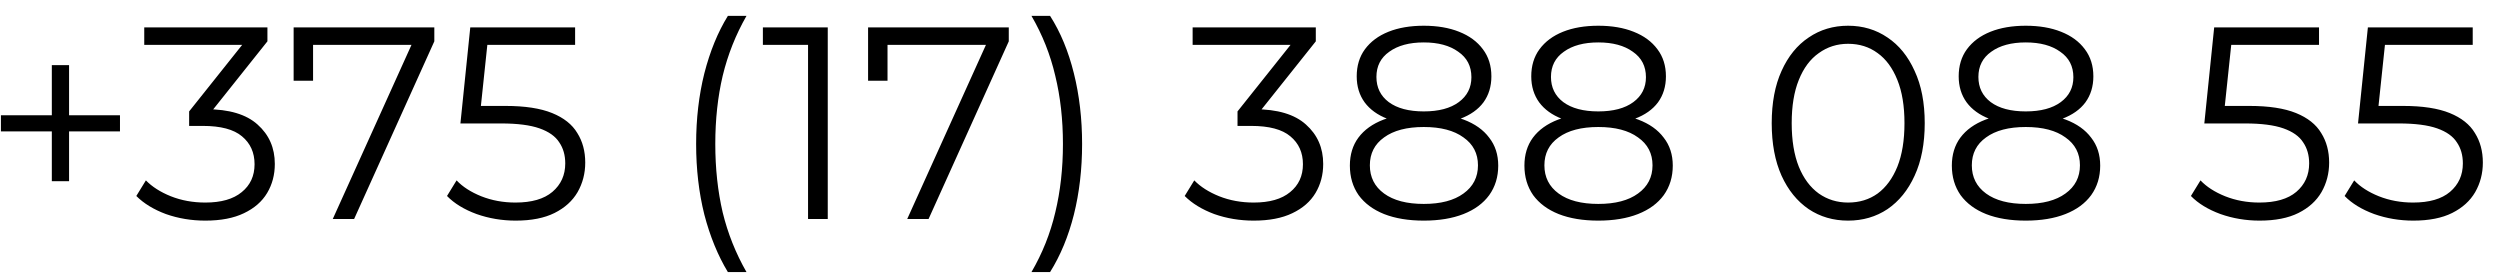<?xml version="1.0" encoding="UTF-8"?> <svg xmlns="http://www.w3.org/2000/svg" width="137" height="15" viewBox="0 0 137 15" fill="none"> <path d="M2.84 9.93V3.57H3.785V9.93H2.84ZM0.05 7.2V6.315H6.575V7.2H0.05ZM11.25 12.09C10.49 12.09 9.77 11.97 9.09 11.73C8.42 11.48 7.88 11.15 7.47 10.74L7.995 9.885C8.335 10.235 8.79 10.525 9.36 10.755C9.94 10.985 10.57 11.1 11.25 11.1C12.12 11.1 12.785 10.91 13.245 10.53C13.715 10.15 13.95 9.64 13.95 9C13.95 8.36 13.72 7.85 13.26 7.47C12.81 7.09 12.095 6.9 11.115 6.9H10.365V6.105L13.605 2.04L13.755 2.46H7.905V1.5H14.655V2.265L11.415 6.33L10.89 5.985H11.295C12.555 5.985 13.495 6.265 14.115 6.825C14.745 7.385 15.06 8.105 15.06 8.985C15.06 9.575 14.92 10.105 14.64 10.575C14.36 11.045 13.935 11.415 13.365 11.685C12.805 11.955 12.1 12.09 11.25 12.09ZM18.236 12L22.766 1.98L23.096 2.46H16.601L17.156 1.935V4.425H16.091V1.5H23.801V2.265L19.406 12H18.236ZM28.261 12.09C27.511 12.09 26.796 11.97 26.116 11.73C25.436 11.48 24.896 11.15 24.496 10.74L25.021 9.885C25.351 10.235 25.801 10.525 26.371 10.755C26.951 10.985 27.576 11.1 28.246 11.1C29.136 11.1 29.811 10.905 30.271 10.515C30.741 10.115 30.976 9.595 30.976 8.955C30.976 8.505 30.866 8.12 30.646 7.8C30.436 7.47 30.076 7.215 29.566 7.035C29.056 6.855 28.356 6.765 27.466 6.765H25.231L25.771 1.5H31.516V2.46H26.206L26.761 1.935L26.296 6.345L25.741 5.805H27.706C28.766 5.805 29.616 5.935 30.256 6.195C30.896 6.455 31.356 6.82 31.636 7.29C31.926 7.75 32.071 8.29 32.071 8.91C32.071 9.5 31.931 10.04 31.651 10.53C31.371 11.01 30.951 11.39 30.391 11.67C29.831 11.95 29.121 12.09 28.261 12.09ZM39.888 14.91C39.338 14 38.908 12.95 38.598 11.76C38.298 10.56 38.148 9.27 38.148 7.89C38.148 6.51 38.298 5.22 38.598 4.02C38.908 2.81 39.338 1.76 39.888 0.87H40.908C40.318 1.9 39.883 2.995 39.603 4.155C39.333 5.305 39.198 6.55 39.198 7.89C39.198 9.23 39.333 10.48 39.603 11.64C39.883 12.79 40.318 13.88 40.908 14.91H39.888ZM44.281 12V1.95L44.761 2.46H41.806V1.5H45.361V12H44.281ZM49.716 12L54.246 1.98L54.576 2.46H48.081L48.636 1.935V4.425H47.571V1.5H55.281V2.265L50.886 12H49.716ZM57.544 14.91H56.524C57.124 13.88 57.559 12.79 57.829 11.64C58.109 10.48 58.249 9.23 58.249 7.89C58.249 6.55 58.109 5.305 57.829 4.155C57.559 2.995 57.124 1.9 56.524 0.87H57.544C58.114 1.76 58.549 2.81 58.849 4.02C59.149 5.22 59.299 6.51 59.299 7.89C59.299 9.27 59.149 10.56 58.849 11.76C58.549 12.95 58.114 14 57.544 14.91ZM68.701 12.09C67.941 12.09 67.221 11.97 66.541 11.73C65.871 11.48 65.331 11.15 64.921 10.74L65.446 9.885C65.786 10.235 66.241 10.525 66.811 10.755C67.391 10.985 68.021 11.1 68.701 11.1C69.571 11.1 70.236 10.91 70.696 10.53C71.166 10.15 71.401 9.64 71.401 9C71.401 8.36 71.171 7.85 70.711 7.47C70.261 7.09 69.546 6.9 68.566 6.9H67.816V6.105L71.056 2.04L71.206 2.46H65.356V1.5H72.106V2.265L68.866 6.33L68.341 5.985H68.746C70.006 5.985 70.946 6.265 71.566 6.825C72.196 7.385 72.511 8.105 72.511 8.985C72.511 9.575 72.371 10.105 72.091 10.575C71.811 11.045 71.386 11.415 70.816 11.685C70.256 11.955 69.551 12.09 68.701 12.09ZM78.023 12.09C77.183 12.09 76.458 11.97 75.848 11.73C75.248 11.49 74.783 11.145 74.453 10.695C74.133 10.235 73.973 9.695 73.973 9.075C73.973 8.475 74.128 7.965 74.438 7.545C74.758 7.115 75.218 6.785 75.818 6.555C76.428 6.325 77.163 6.21 78.023 6.21C78.873 6.21 79.603 6.325 80.213 6.555C80.823 6.785 81.288 7.115 81.608 7.545C81.938 7.965 82.103 8.475 82.103 9.075C82.103 9.695 81.938 10.235 81.608 10.695C81.278 11.145 80.808 11.49 80.198 11.73C79.588 11.97 78.863 12.09 78.023 12.09ZM78.023 11.175C78.953 11.175 79.678 10.985 80.198 10.605C80.728 10.225 80.993 9.71 80.993 9.06C80.993 8.41 80.728 7.9 80.198 7.53C79.678 7.15 78.953 6.96 78.023 6.96C77.093 6.96 76.368 7.15 75.848 7.53C75.328 7.9 75.068 8.41 75.068 9.06C75.068 9.71 75.328 10.225 75.848 10.605C76.368 10.985 77.093 11.175 78.023 11.175ZM78.023 6.825C77.243 6.825 76.578 6.72 76.028 6.51C75.488 6.3 75.073 6 74.783 5.61C74.493 5.21 74.348 4.735 74.348 4.185C74.348 3.605 74.498 3.11 74.798 2.7C75.108 2.28 75.538 1.96 76.088 1.74C76.638 1.52 77.283 1.41 78.023 1.41C78.763 1.41 79.408 1.52 79.958 1.74C80.518 1.96 80.953 2.28 81.263 2.7C81.573 3.11 81.728 3.605 81.728 4.185C81.728 4.735 81.583 5.21 81.293 5.61C81.003 6 80.578 6.3 80.018 6.51C79.468 6.72 78.803 6.825 78.023 6.825ZM78.023 6.105C78.843 6.105 79.483 5.935 79.943 5.595C80.403 5.255 80.633 4.8 80.633 4.23C80.633 3.63 80.393 3.165 79.913 2.835C79.443 2.495 78.813 2.325 78.023 2.325C77.233 2.325 76.603 2.495 76.133 2.835C75.663 3.165 75.428 3.625 75.428 4.215C75.428 4.795 75.653 5.255 76.103 5.595C76.563 5.935 77.203 6.105 78.023 6.105ZM87.588 12.09C86.748 12.09 86.023 11.97 85.413 11.73C84.813 11.49 84.348 11.145 84.018 10.695C83.698 10.235 83.538 9.695 83.538 9.075C83.538 8.475 83.693 7.965 84.003 7.545C84.323 7.115 84.783 6.785 85.383 6.555C85.993 6.325 86.728 6.21 87.588 6.21C88.438 6.21 89.168 6.325 89.778 6.555C90.388 6.785 90.853 7.115 91.173 7.545C91.503 7.965 91.668 8.475 91.668 9.075C91.668 9.695 91.503 10.235 91.173 10.695C90.843 11.145 90.373 11.49 89.763 11.73C89.153 11.97 88.428 12.09 87.588 12.09ZM87.588 11.175C88.518 11.175 89.243 10.985 89.763 10.605C90.293 10.225 90.558 9.71 90.558 9.06C90.558 8.41 90.293 7.9 89.763 7.53C89.243 7.15 88.518 6.96 87.588 6.96C86.658 6.96 85.933 7.15 85.413 7.53C84.893 7.9 84.633 8.41 84.633 9.06C84.633 9.71 84.893 10.225 85.413 10.605C85.933 10.985 86.658 11.175 87.588 11.175ZM87.588 6.825C86.808 6.825 86.143 6.72 85.593 6.51C85.053 6.3 84.638 6 84.348 5.61C84.058 5.21 83.913 4.735 83.913 4.185C83.913 3.605 84.063 3.11 84.363 2.7C84.673 2.28 85.103 1.96 85.653 1.74C86.203 1.52 86.848 1.41 87.588 1.41C88.328 1.41 88.973 1.52 89.523 1.74C90.083 1.96 90.518 2.28 90.828 2.7C91.138 3.11 91.293 3.605 91.293 4.185C91.293 4.735 91.148 5.21 90.858 5.61C90.568 6 90.143 6.3 89.583 6.51C89.033 6.72 88.368 6.825 87.588 6.825ZM87.588 6.105C88.408 6.105 89.048 5.935 89.508 5.595C89.968 5.255 90.198 4.8 90.198 4.23C90.198 3.63 89.958 3.165 89.478 2.835C89.008 2.495 88.378 2.325 87.588 2.325C86.798 2.325 86.168 2.495 85.698 2.835C85.228 3.165 84.993 3.625 84.993 4.215C84.993 4.795 85.218 5.255 85.668 5.595C86.128 5.935 86.768 6.105 87.588 6.105ZM101.275 12.09C100.465 12.09 99.745 11.88 99.115 11.46C98.485 11.03 97.99 10.42 97.63 9.63C97.27 8.83 97.09 7.87 97.09 6.75C97.09 5.63 97.27 4.675 97.63 3.885C97.99 3.085 98.485 2.475 99.115 2.055C99.745 1.625 100.465 1.41 101.275 1.41C102.085 1.41 102.805 1.625 103.435 2.055C104.065 2.475 104.56 3.085 104.92 3.885C105.29 4.675 105.475 5.63 105.475 6.75C105.475 7.87 105.29 8.83 104.92 9.63C104.56 10.42 104.065 11.03 103.435 11.46C102.805 11.88 102.085 12.09 101.275 12.09ZM101.275 11.1C101.895 11.1 102.435 10.935 102.895 10.605C103.355 10.265 103.715 9.775 103.975 9.135C104.235 8.485 104.365 7.69 104.365 6.75C104.365 5.81 104.235 5.02 103.975 4.38C103.715 3.73 103.355 3.24 102.895 2.91C102.435 2.57 101.895 2.4 101.275 2.4C100.675 2.4 100.14 2.57 99.67 2.91C99.2 3.24 98.835 3.73 98.575 4.38C98.315 5.02 98.185 5.81 98.185 6.75C98.185 7.69 98.315 8.485 98.575 9.135C98.835 9.775 99.2 10.265 99.67 10.605C100.14 10.935 100.675 11.1 101.275 11.1ZM111.011 12.09C110.171 12.09 109.446 11.97 108.836 11.73C108.236 11.49 107.771 11.145 107.441 10.695C107.121 10.235 106.961 9.695 106.961 9.075C106.961 8.475 107.116 7.965 107.426 7.545C107.746 7.115 108.206 6.785 108.806 6.555C109.416 6.325 110.151 6.21 111.011 6.21C111.861 6.21 112.591 6.325 113.201 6.555C113.811 6.785 114.276 7.115 114.596 7.545C114.926 7.965 115.091 8.475 115.091 9.075C115.091 9.695 114.926 10.235 114.596 10.695C114.266 11.145 113.796 11.49 113.186 11.73C112.576 11.97 111.851 12.09 111.011 12.09ZM111.011 11.175C111.941 11.175 112.666 10.985 113.186 10.605C113.716 10.225 113.981 9.71 113.981 9.06C113.981 8.41 113.716 7.9 113.186 7.53C112.666 7.15 111.941 6.96 111.011 6.96C110.081 6.96 109.356 7.15 108.836 7.53C108.316 7.9 108.056 8.41 108.056 9.06C108.056 9.71 108.316 10.225 108.836 10.605C109.356 10.985 110.081 11.175 111.011 11.175ZM111.011 6.825C110.231 6.825 109.566 6.72 109.016 6.51C108.476 6.3 108.061 6 107.771 5.61C107.481 5.21 107.336 4.735 107.336 4.185C107.336 3.605 107.486 3.11 107.786 2.7C108.096 2.28 108.526 1.96 109.076 1.74C109.626 1.52 110.271 1.41 111.011 1.41C111.751 1.41 112.396 1.52 112.946 1.74C113.506 1.96 113.941 2.28 114.251 2.7C114.561 3.11 114.716 3.605 114.716 4.185C114.716 4.735 114.571 5.21 114.281 5.61C113.991 6 113.566 6.3 113.006 6.51C112.456 6.72 111.791 6.825 111.011 6.825ZM111.011 6.105C111.831 6.105 112.471 5.935 112.931 5.595C113.391 5.255 113.621 4.8 113.621 4.23C113.621 3.63 113.381 3.165 112.901 2.835C112.431 2.495 111.801 2.325 111.011 2.325C110.221 2.325 109.591 2.495 109.121 2.835C108.651 3.165 108.416 3.625 108.416 4.215C108.416 4.795 108.641 5.255 109.091 5.595C109.551 5.935 110.191 6.105 111.011 6.105ZM123.827 12.09C123.077 12.09 122.362 11.97 121.682 11.73C121.002 11.48 120.462 11.15 120.062 10.74L120.587 9.885C120.917 10.235 121.367 10.525 121.937 10.755C122.517 10.985 123.142 11.1 123.812 11.1C124.702 11.1 125.377 10.905 125.837 10.515C126.307 10.115 126.542 9.595 126.542 8.955C126.542 8.505 126.432 8.12 126.212 7.8C126.002 7.47 125.642 7.215 125.132 7.035C124.622 6.855 123.922 6.765 123.032 6.765H120.797L121.337 1.5H127.082V2.46H121.772L122.327 1.935L121.862 6.345L121.307 5.805H123.272C124.332 5.805 125.182 5.935 125.822 6.195C126.462 6.455 126.922 6.82 127.202 7.29C127.492 7.75 127.637 8.29 127.637 8.91C127.637 9.5 127.497 10.04 127.217 10.53C126.937 11.01 126.517 11.39 125.957 11.67C125.397 11.95 124.687 12.09 123.827 12.09ZM132.25 12.09C131.5 12.09 130.785 11.97 130.105 11.73C129.425 11.48 128.885 11.15 128.485 10.74L129.01 9.885C129.34 10.235 129.79 10.525 130.36 10.755C130.94 10.985 131.565 11.1 132.235 11.1C133.125 11.1 133.8 10.905 134.26 10.515C134.73 10.115 134.965 9.595 134.965 8.955C134.965 8.505 134.855 8.12 134.635 7.8C134.425 7.47 134.065 7.215 133.555 7.035C133.045 6.855 132.345 6.765 131.455 6.765H129.22L129.76 1.5H135.505V2.46H130.195L130.75 1.935L130.285 6.345L129.73 5.805H131.695C132.755 5.805 133.605 5.935 134.245 6.195C134.885 6.455 135.345 6.82 135.625 7.29C135.915 7.75 136.06 8.29 136.06 8.91C136.06 9.5 135.92 10.04 135.64 10.53C135.36 11.01 134.94 11.39 134.38 11.67C133.82 11.95 133.11 12.09 132.25 12.09Z" fill="black"></path> </svg> 
